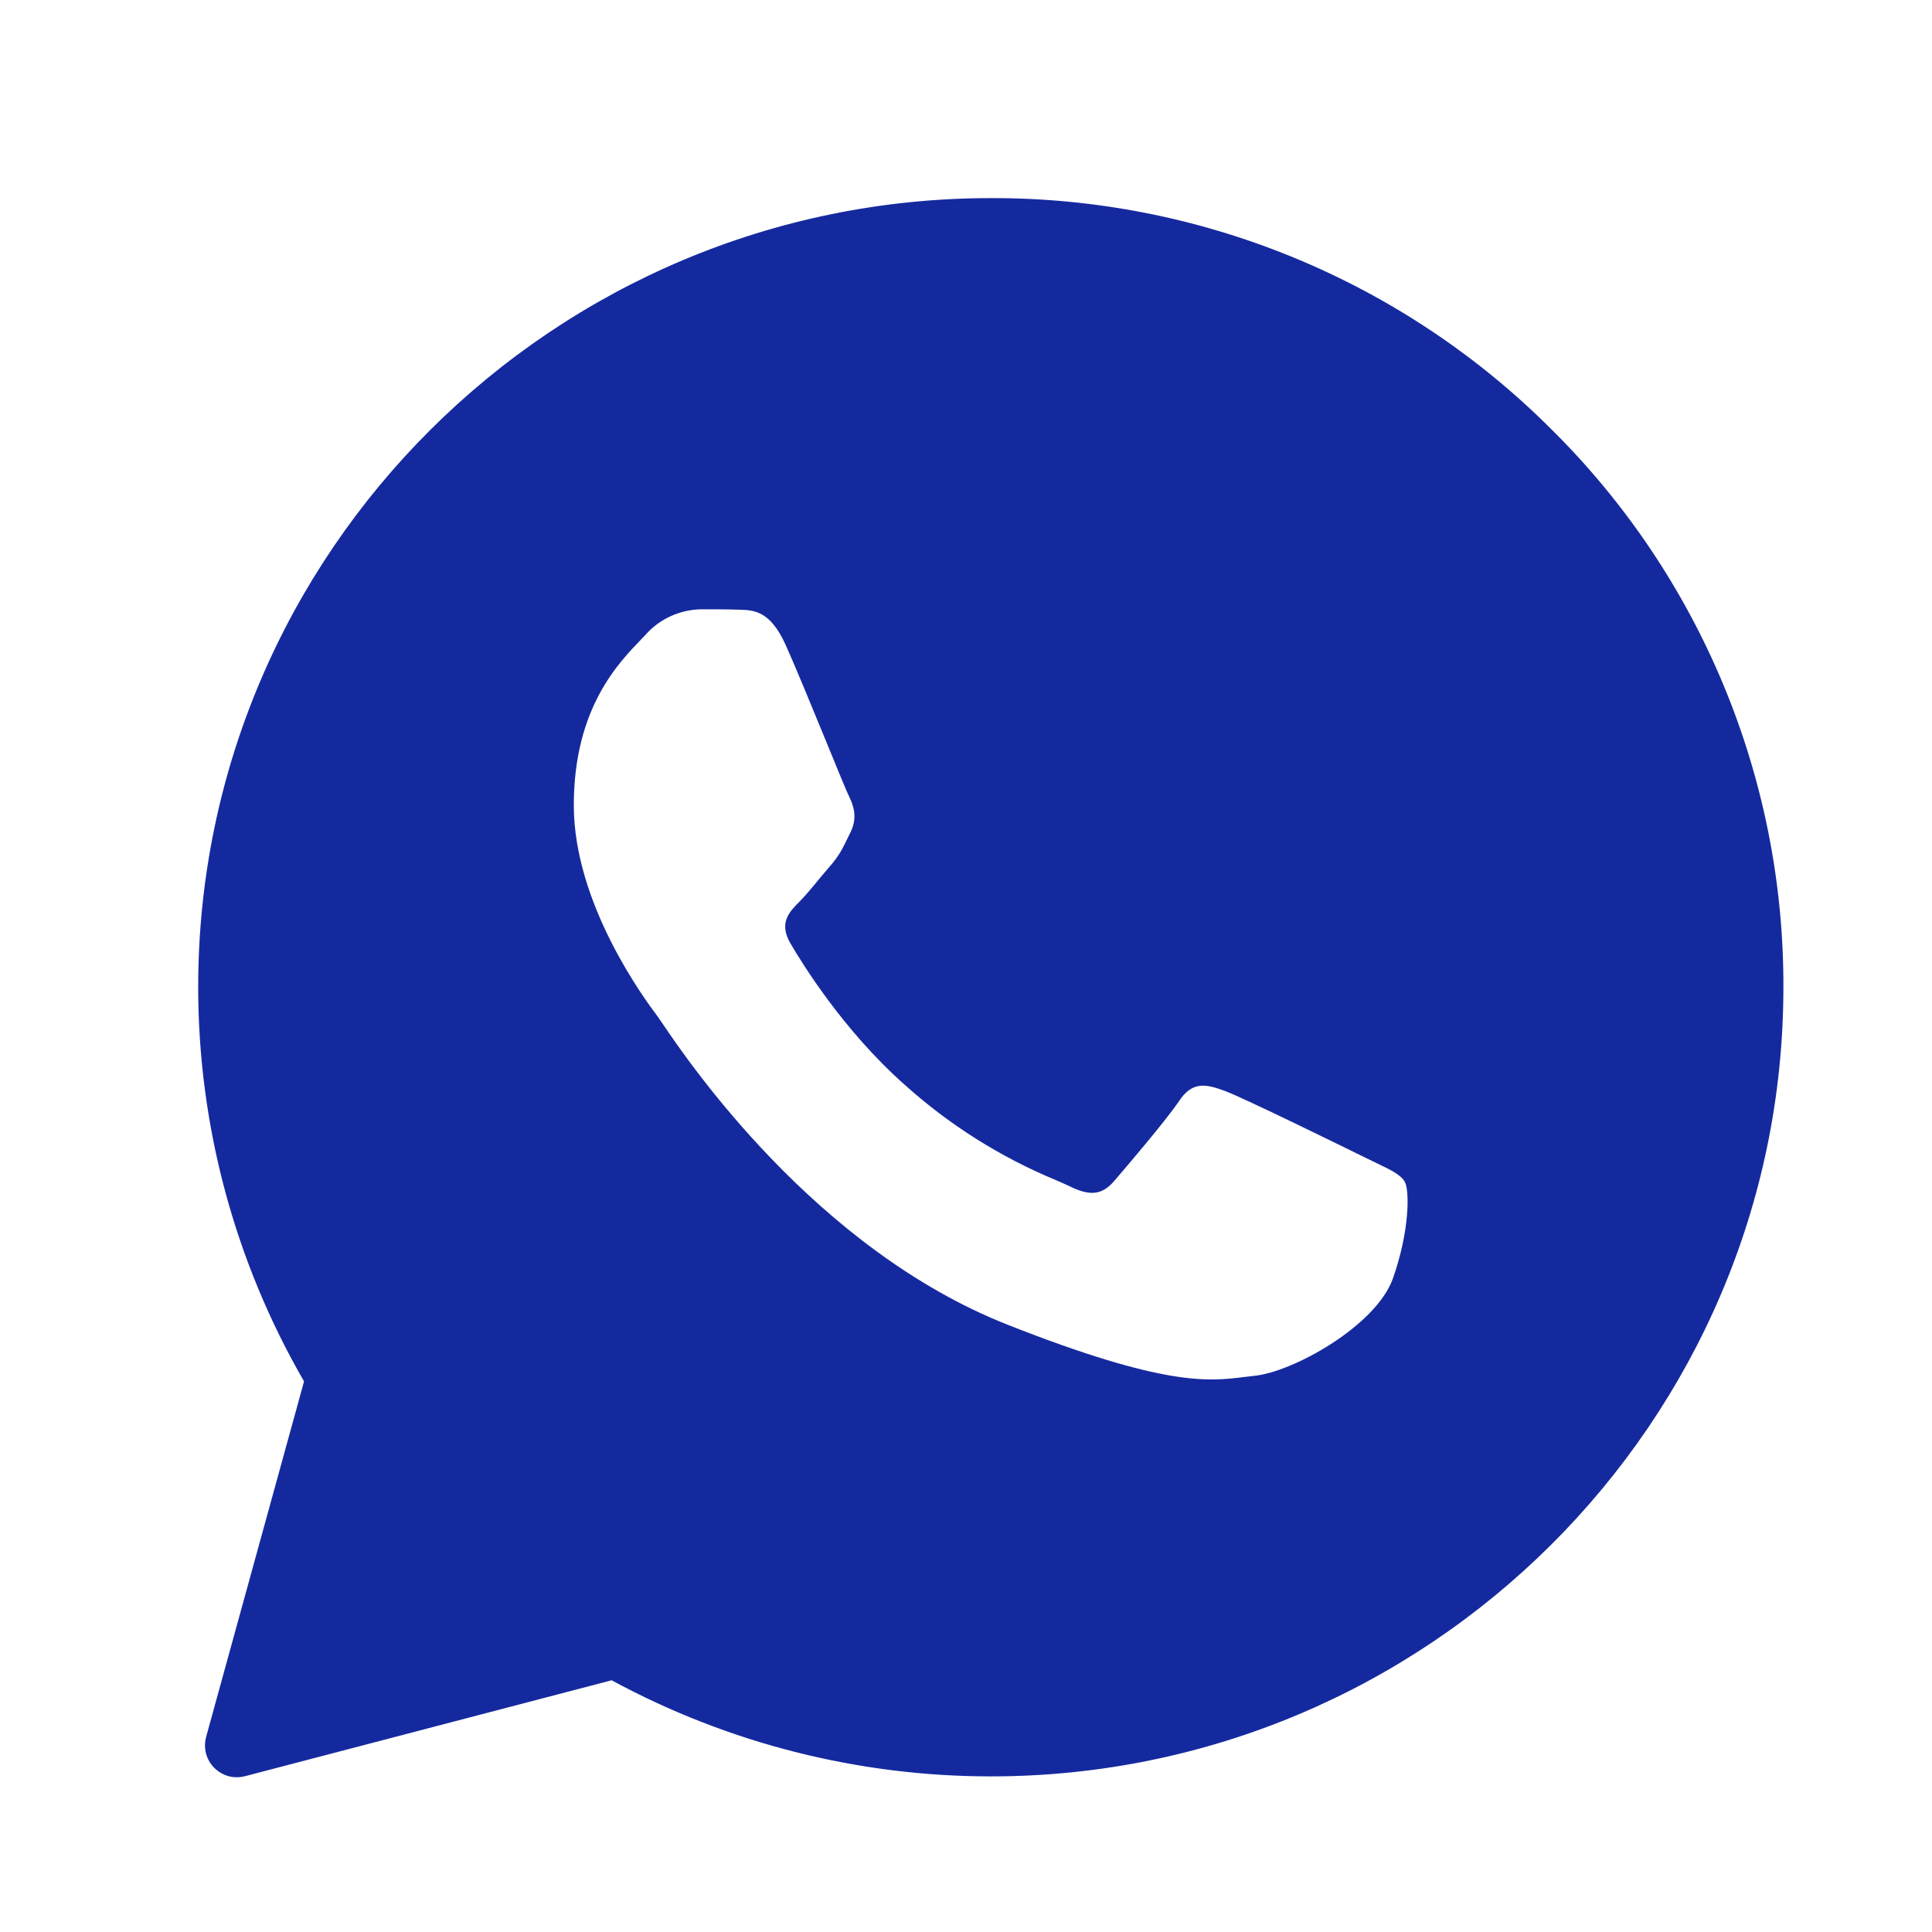 <svg xmlns="http://www.w3.org/2000/svg" width="24" height="24" viewBox="0 0 24 24" fill="none">
  <path fill-rule="evenodd" clip-rule="evenodd" d="M2.561 21.577C2.542 21.644 2.542 21.715 2.559 21.782C2.577 21.849 2.612 21.911 2.661 21.96C2.71 22.009 2.771 22.045 2.838 22.064C2.905 22.082 2.975 22.082 3.042 22.065L7.598 20.873C9.043 21.656 10.66 22.066 12.304 22.067H12.308C17.732 22.067 22.154 17.671 22.154 12.266C22.158 10.977 21.905 9.701 21.41 8.51C20.915 7.32 20.189 6.24 19.273 5.334C18.359 4.419 17.273 3.695 16.077 3.202C14.882 2.709 13.601 2.457 12.308 2.461C6.884 2.461 2.462 6.858 2.462 12.261C2.462 13.982 2.915 15.669 3.777 17.16L2.561 21.575V21.577ZM9.188 7.574C9.368 7.579 9.569 7.589 9.76 8.012C9.887 8.294 10.099 8.813 10.273 9.236C10.408 9.566 10.519 9.837 10.547 9.892C10.61 10.019 10.65 10.164 10.567 10.335L10.539 10.392C10.472 10.531 10.425 10.63 10.312 10.758C10.264 10.814 10.217 10.87 10.17 10.926C10.086 11.029 10.002 11.13 9.931 11.201C9.804 11.328 9.672 11.464 9.818 11.717C9.965 11.97 10.479 12.803 11.237 13.474C11.792 13.974 12.429 14.375 13.119 14.661C13.188 14.691 13.244 14.715 13.287 14.736C13.541 14.863 13.692 14.843 13.839 14.673C13.986 14.502 14.474 13.932 14.646 13.679C14.813 13.426 14.983 13.466 15.218 13.553C15.453 13.64 16.705 14.255 16.959 14.38L17.101 14.449C17.278 14.533 17.397 14.592 17.449 14.677C17.512 14.784 17.512 15.291 17.302 15.885C17.087 16.478 16.049 17.048 15.58 17.091L15.446 17.107C15.015 17.16 14.47 17.226 12.524 16.459C10.125 15.516 8.542 13.177 8.222 12.703L8.17 12.628L8.164 12.62C8.019 12.425 7.128 11.234 7.128 10.004C7.128 8.774 7.707 8.214 7.972 7.935C7.988 7.919 8.003 7.902 8.019 7.886C8.104 7.789 8.209 7.711 8.326 7.657C8.442 7.603 8.569 7.573 8.698 7.569C8.869 7.569 9.041 7.569 9.188 7.574Z" fill="#15299F"/>
</svg>
